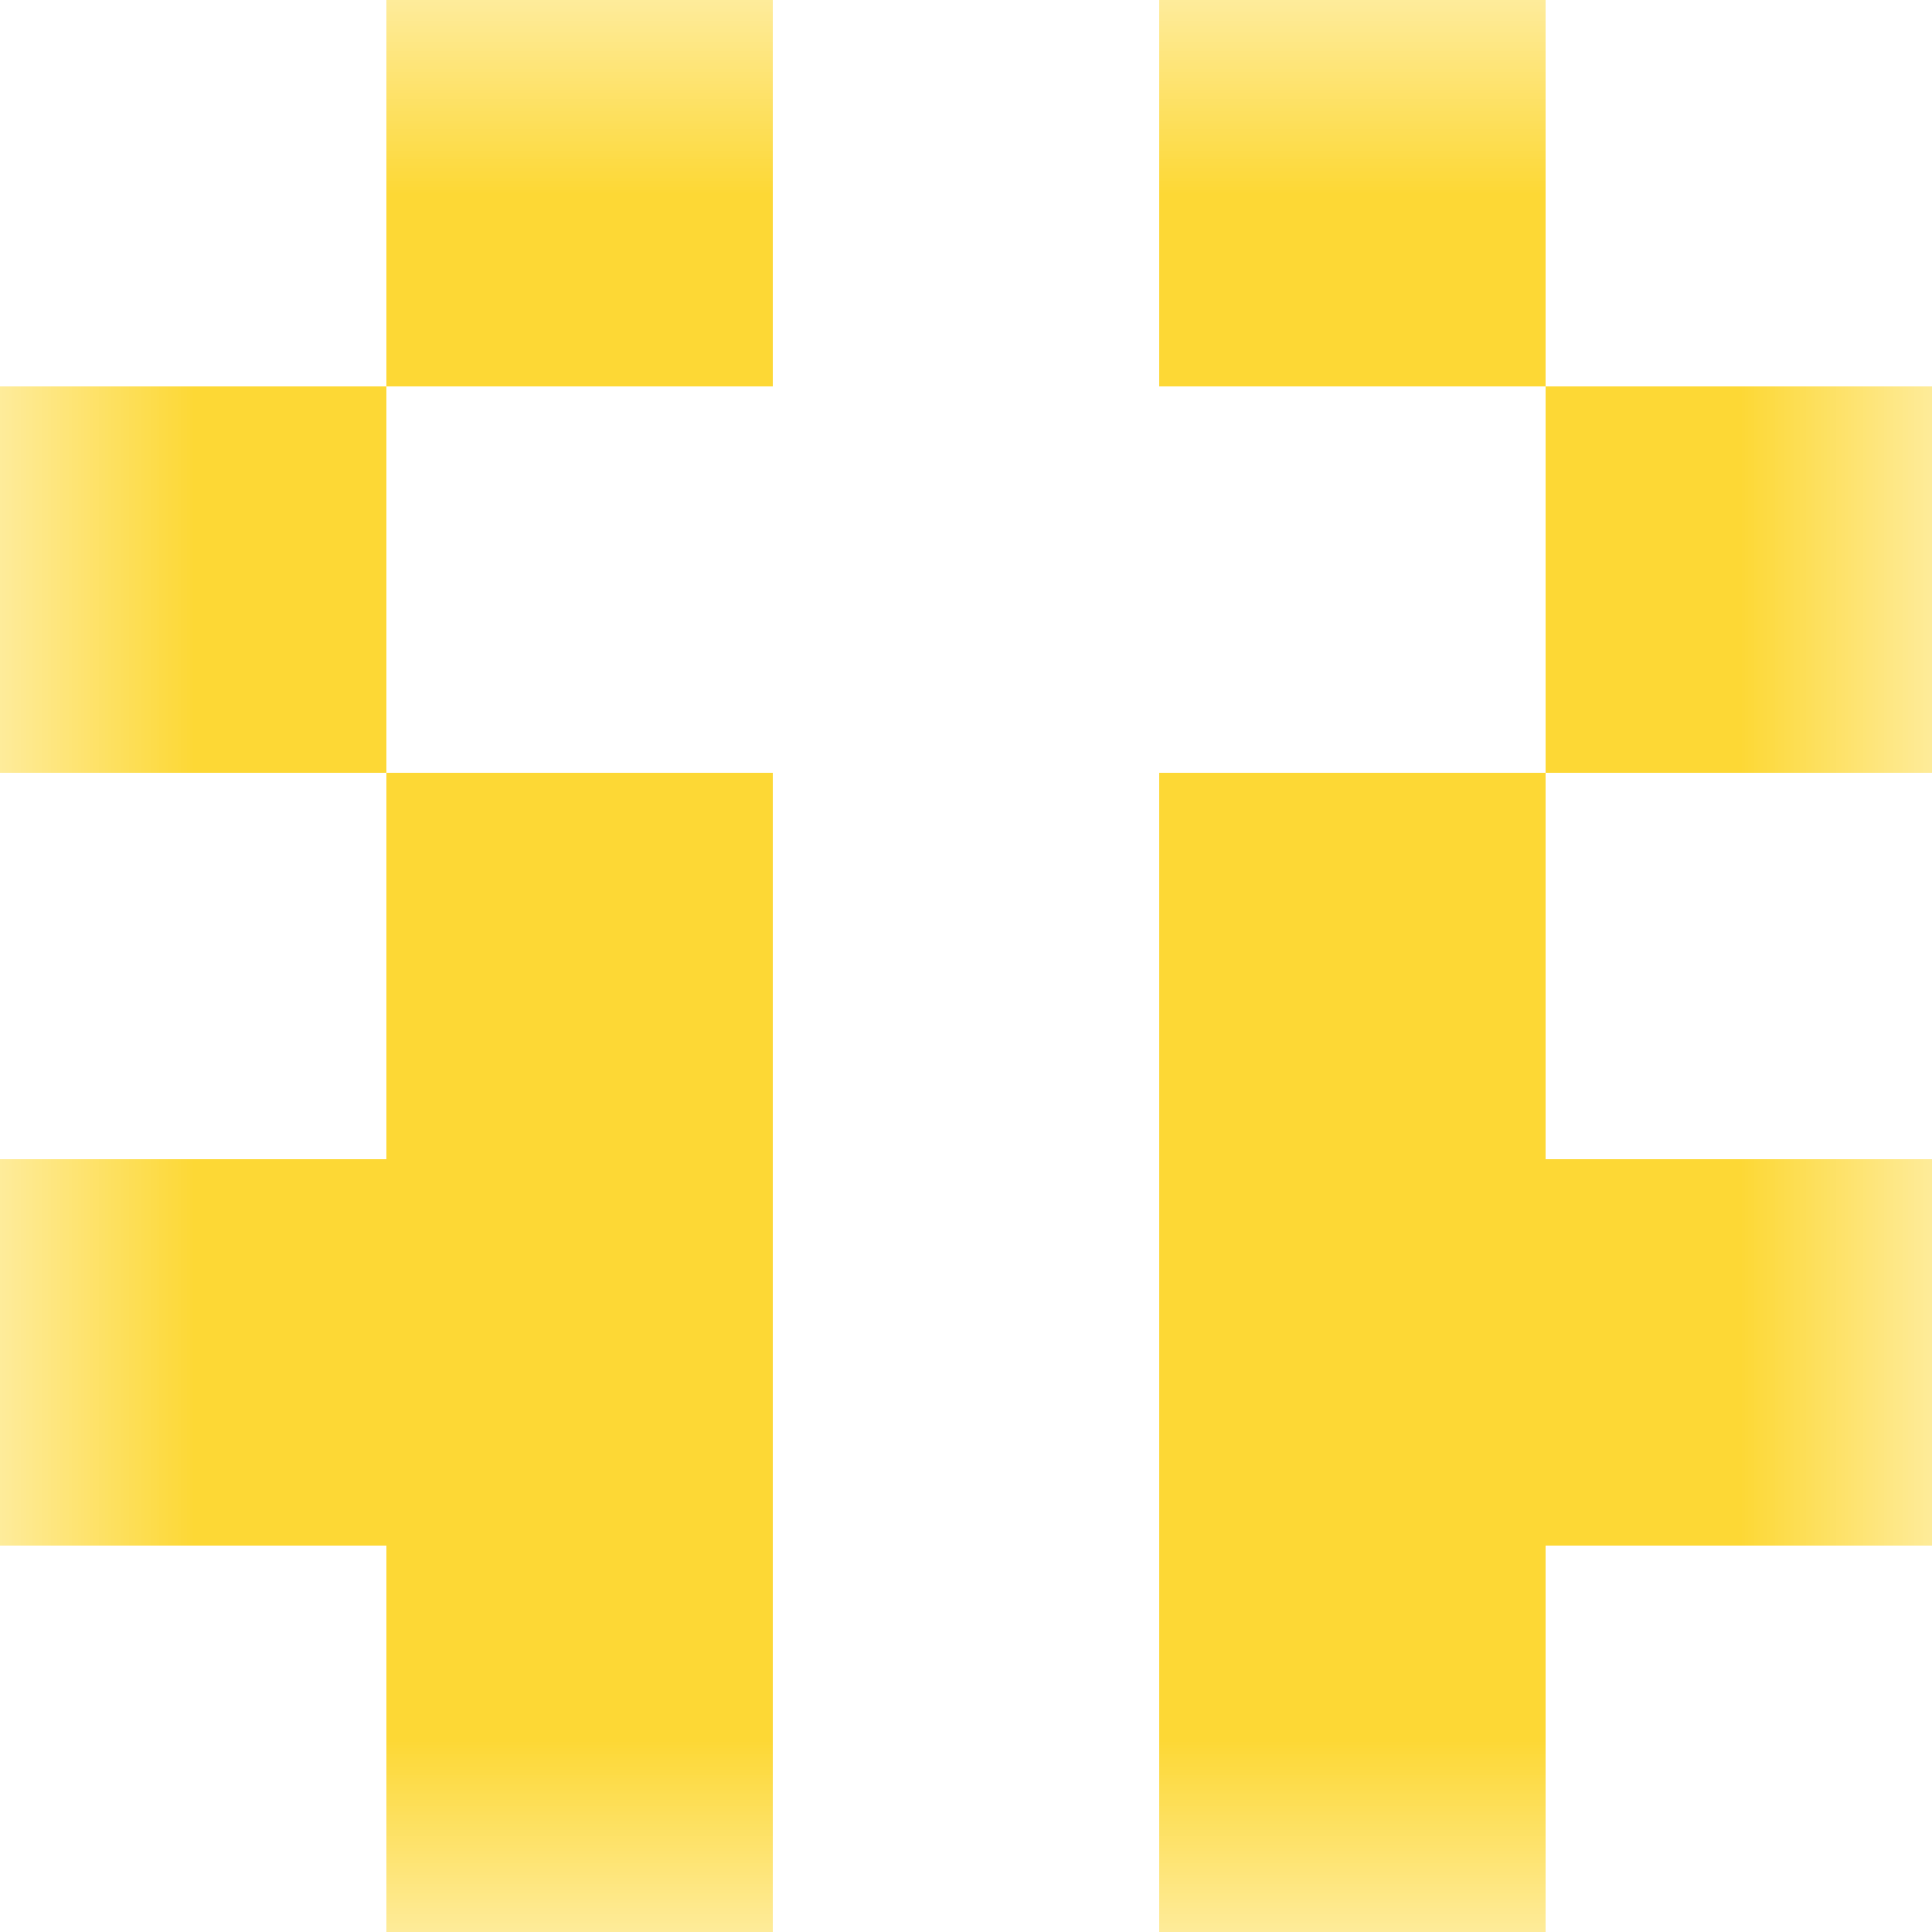 <svg xmlns="http://www.w3.org/2000/svg" viewBox="0 0 5 5" fill="none" shape-rendering="crispEdges"><mask id="viewboxMask"><rect width="5" height="5" rx="0" ry="0" x="0" y="0" fill="#fff" /></mask><g mask="url(#viewboxMask)"><path d="M2 0H1v1h1V0ZM4 0H3v1h1V0Z" fill="#fdd835"/><path d="M1 1H0v1h1V1ZM5 1H4v1h1V1Z" fill="#fdd835"/><path d="M2 2H1v1h1V2ZM4 2H3v1h1V2Z" fill="#fdd835"/><path d="M2 3H0v1h2V3ZM5 3H3v1h2V3Z" fill="#fdd835"/><path d="M2 4H1v1h1V4ZM4 4H3v1h1V4Z" fill="#fdd835"/></g></svg>